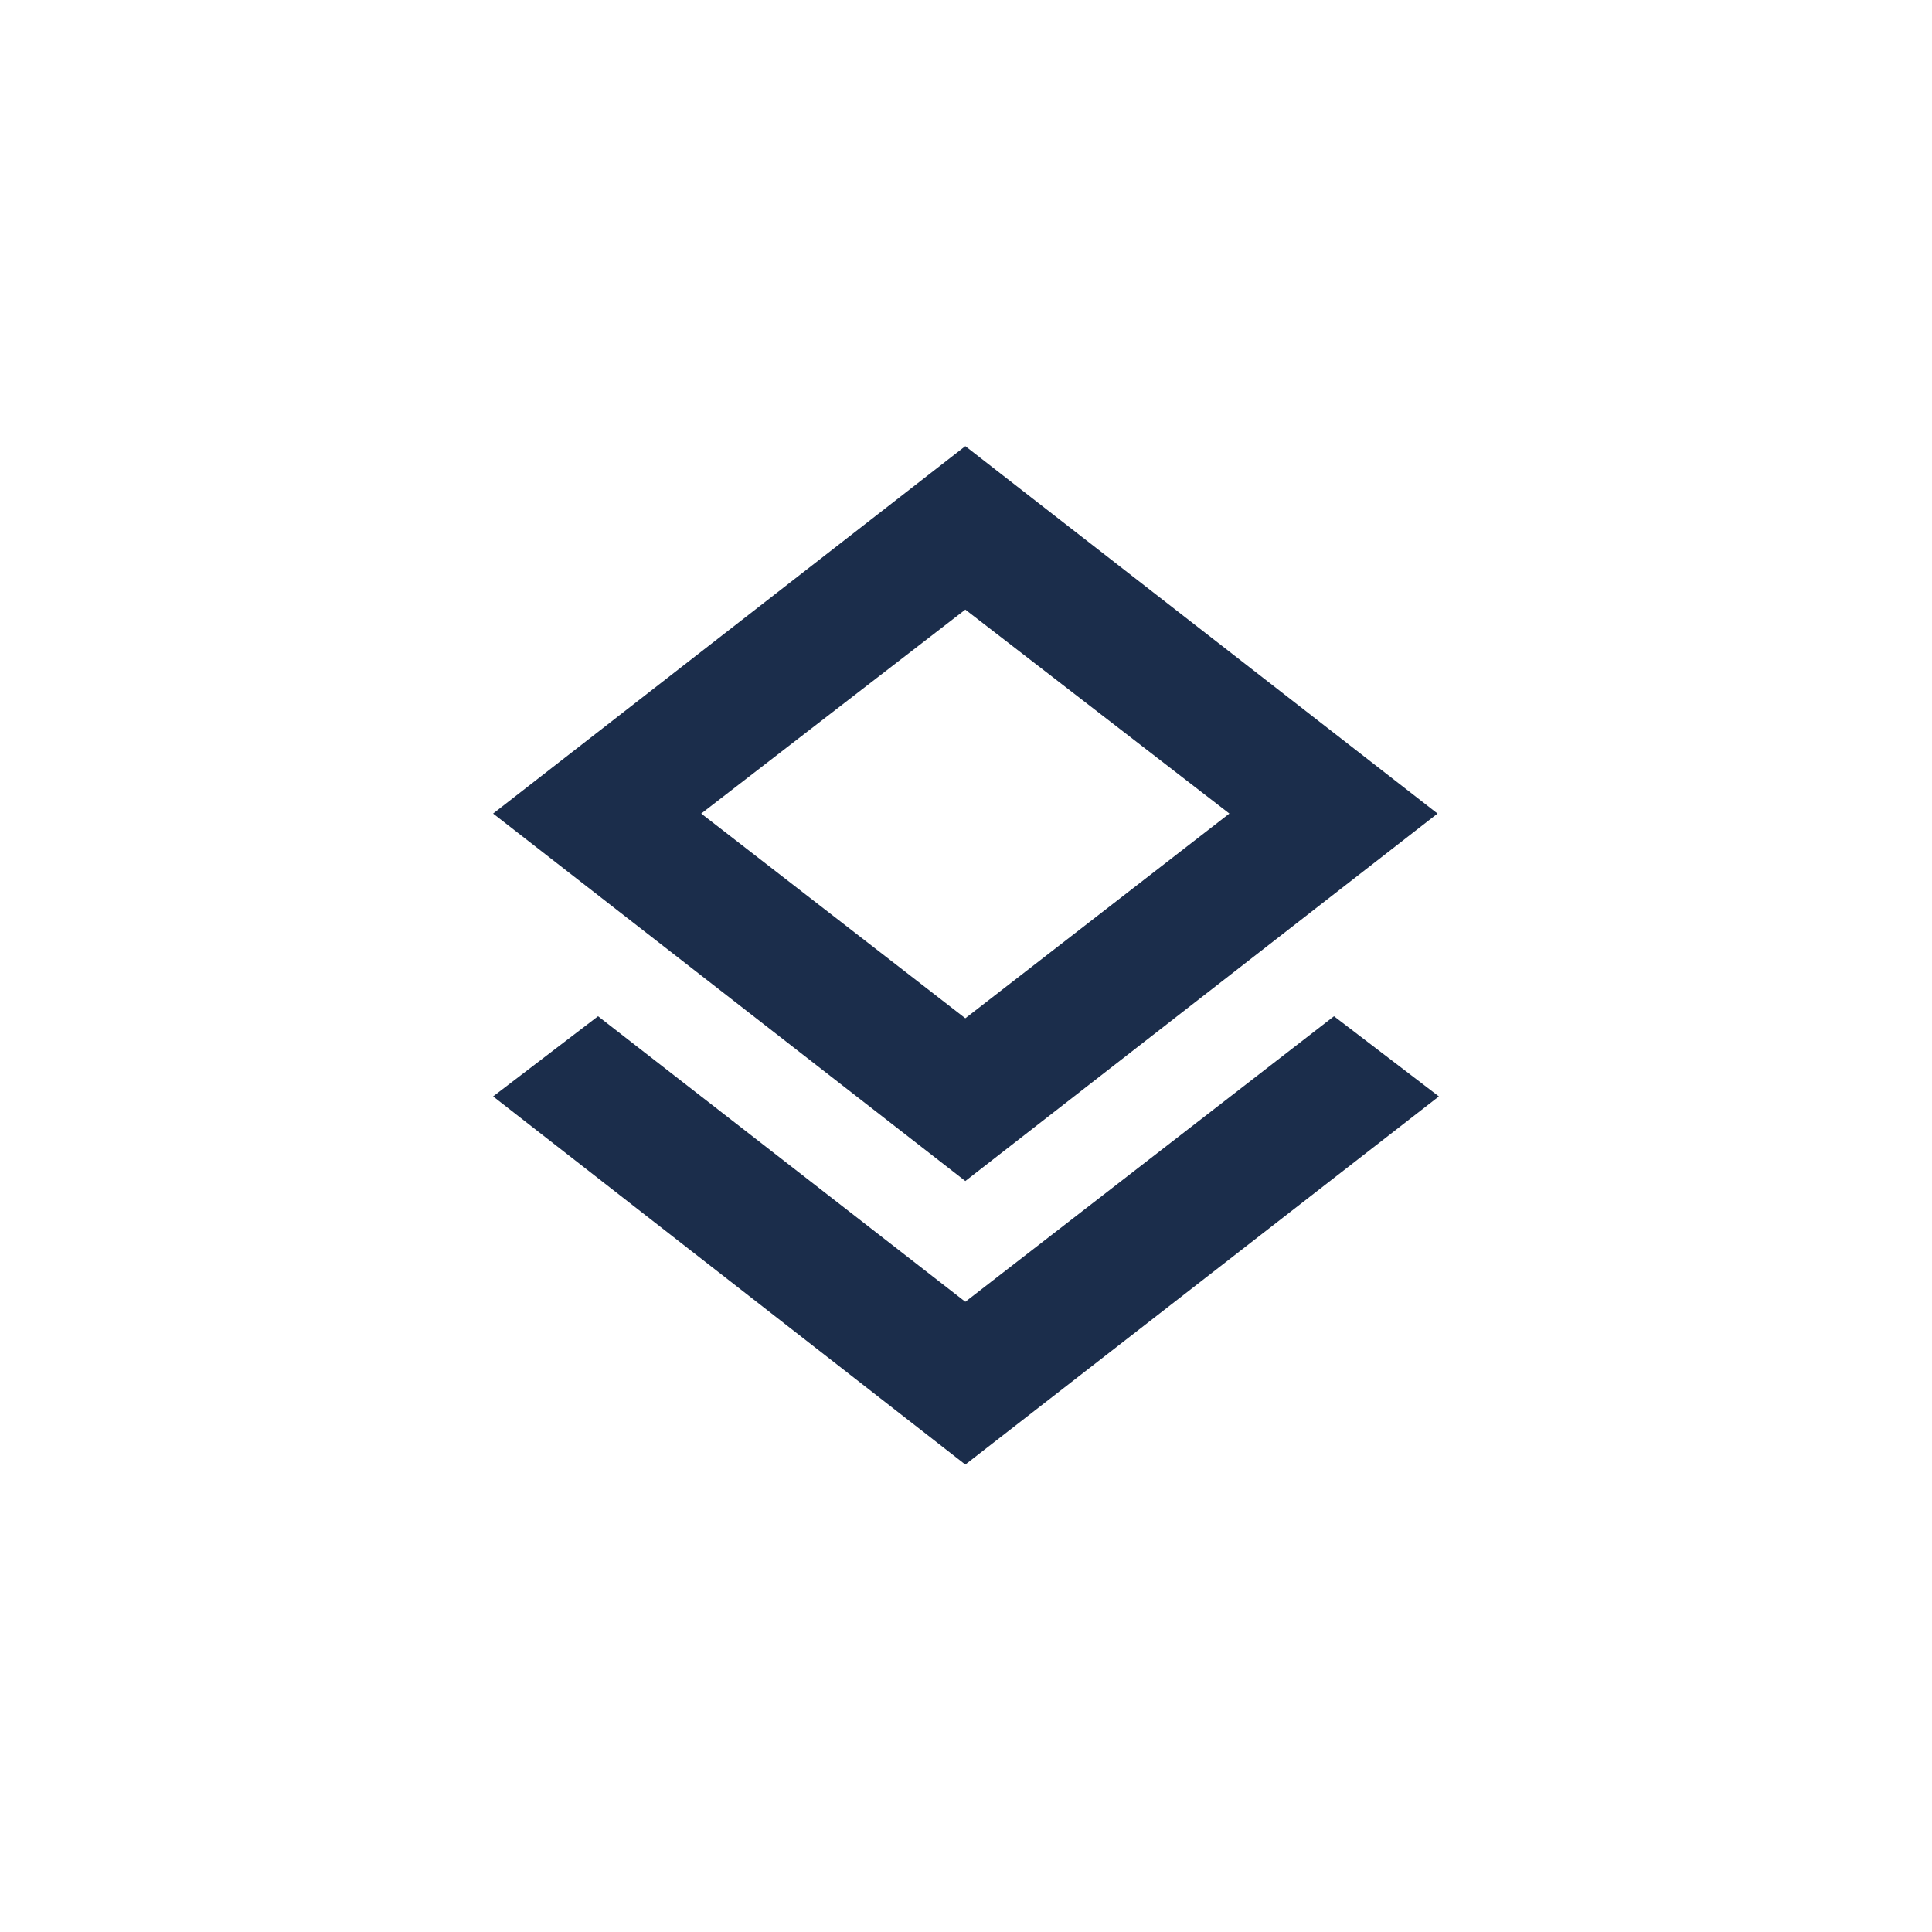 <svg width="40" height="40" viewBox="0 0 40 40" fill="none" xmlns="http://www.w3.org/2000/svg">
<mask id="mask0_274_3702" style="mask-type:alpha" maskUnits="userSpaceOnUse" x="8" y="8" width="24" height="24">
<rect x="8" y="8" width="24" height="24" fill="#D9D9D9"/>
</mask>
<g mask="url(#mask0_274_3702)">
<path d="M19.986 30.322L10.209 22.7L12.382 21.04L19.986 26.952L27.619 21.04L29.791 22.7L19.986 30.322ZM19.986 24.452L10.209 16.844L19.986 9.237L29.763 16.844L19.986 24.452ZM19.986 21.082L25.453 16.844L19.986 12.621L14.518 16.844L19.986 21.082Z" fill="#1B2D4B"/>
</g>
</svg>
